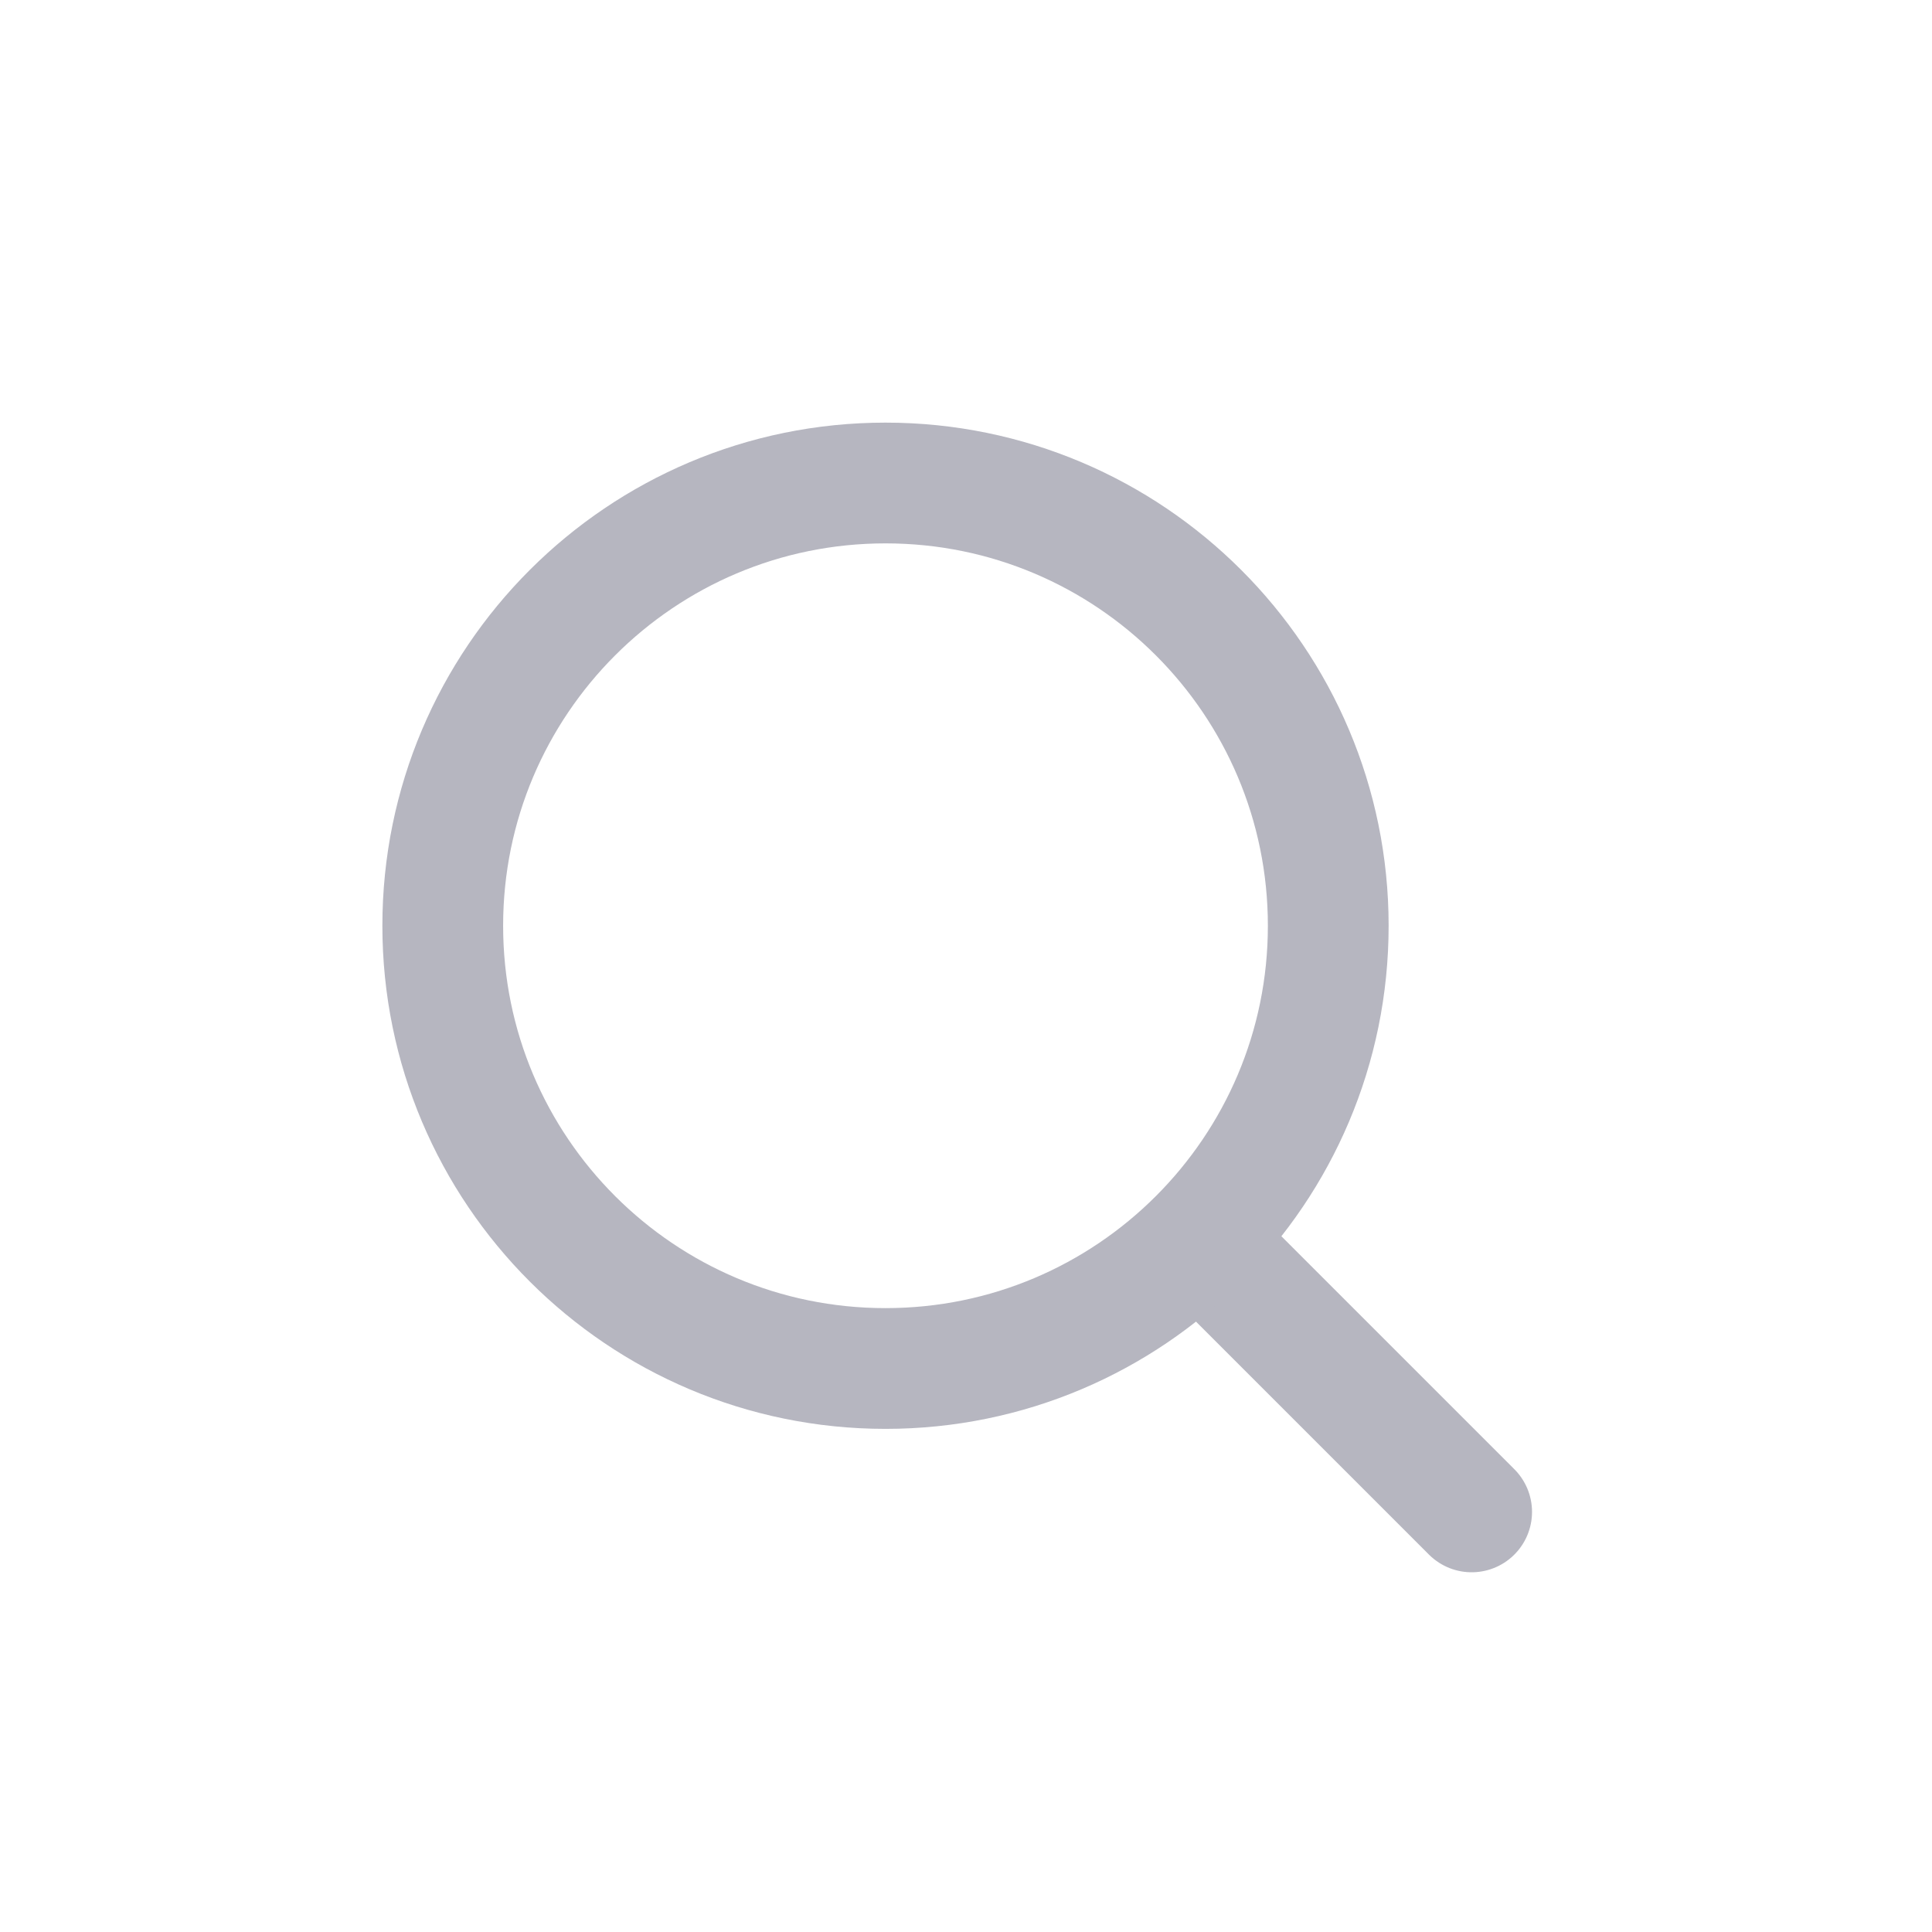 <svg width="36" height="36" viewBox="0 0 36 36" fill="none" xmlns="http://www.w3.org/2000/svg">
<path d="M22.828 23.578L27.422 28.172" stroke="#B6B6C0" stroke-width="2.25" stroke-linecap="round" stroke-linejoin="round"/>
<path fill-rule="evenodd" clip-rule="evenodd" d="M16.5 9C11.944 9 8.25 12.694 8.25 17.25C8.25 21.806 11.944 25.5 16.5 25.5C21.056 25.5 24.75 21.806 24.75 17.25C24.75 12.694 21.056 9 16.5 9Z" stroke="#B6B6C0" stroke-width="2.25" stroke-linecap="round" stroke-linejoin="round"/>
</svg>
